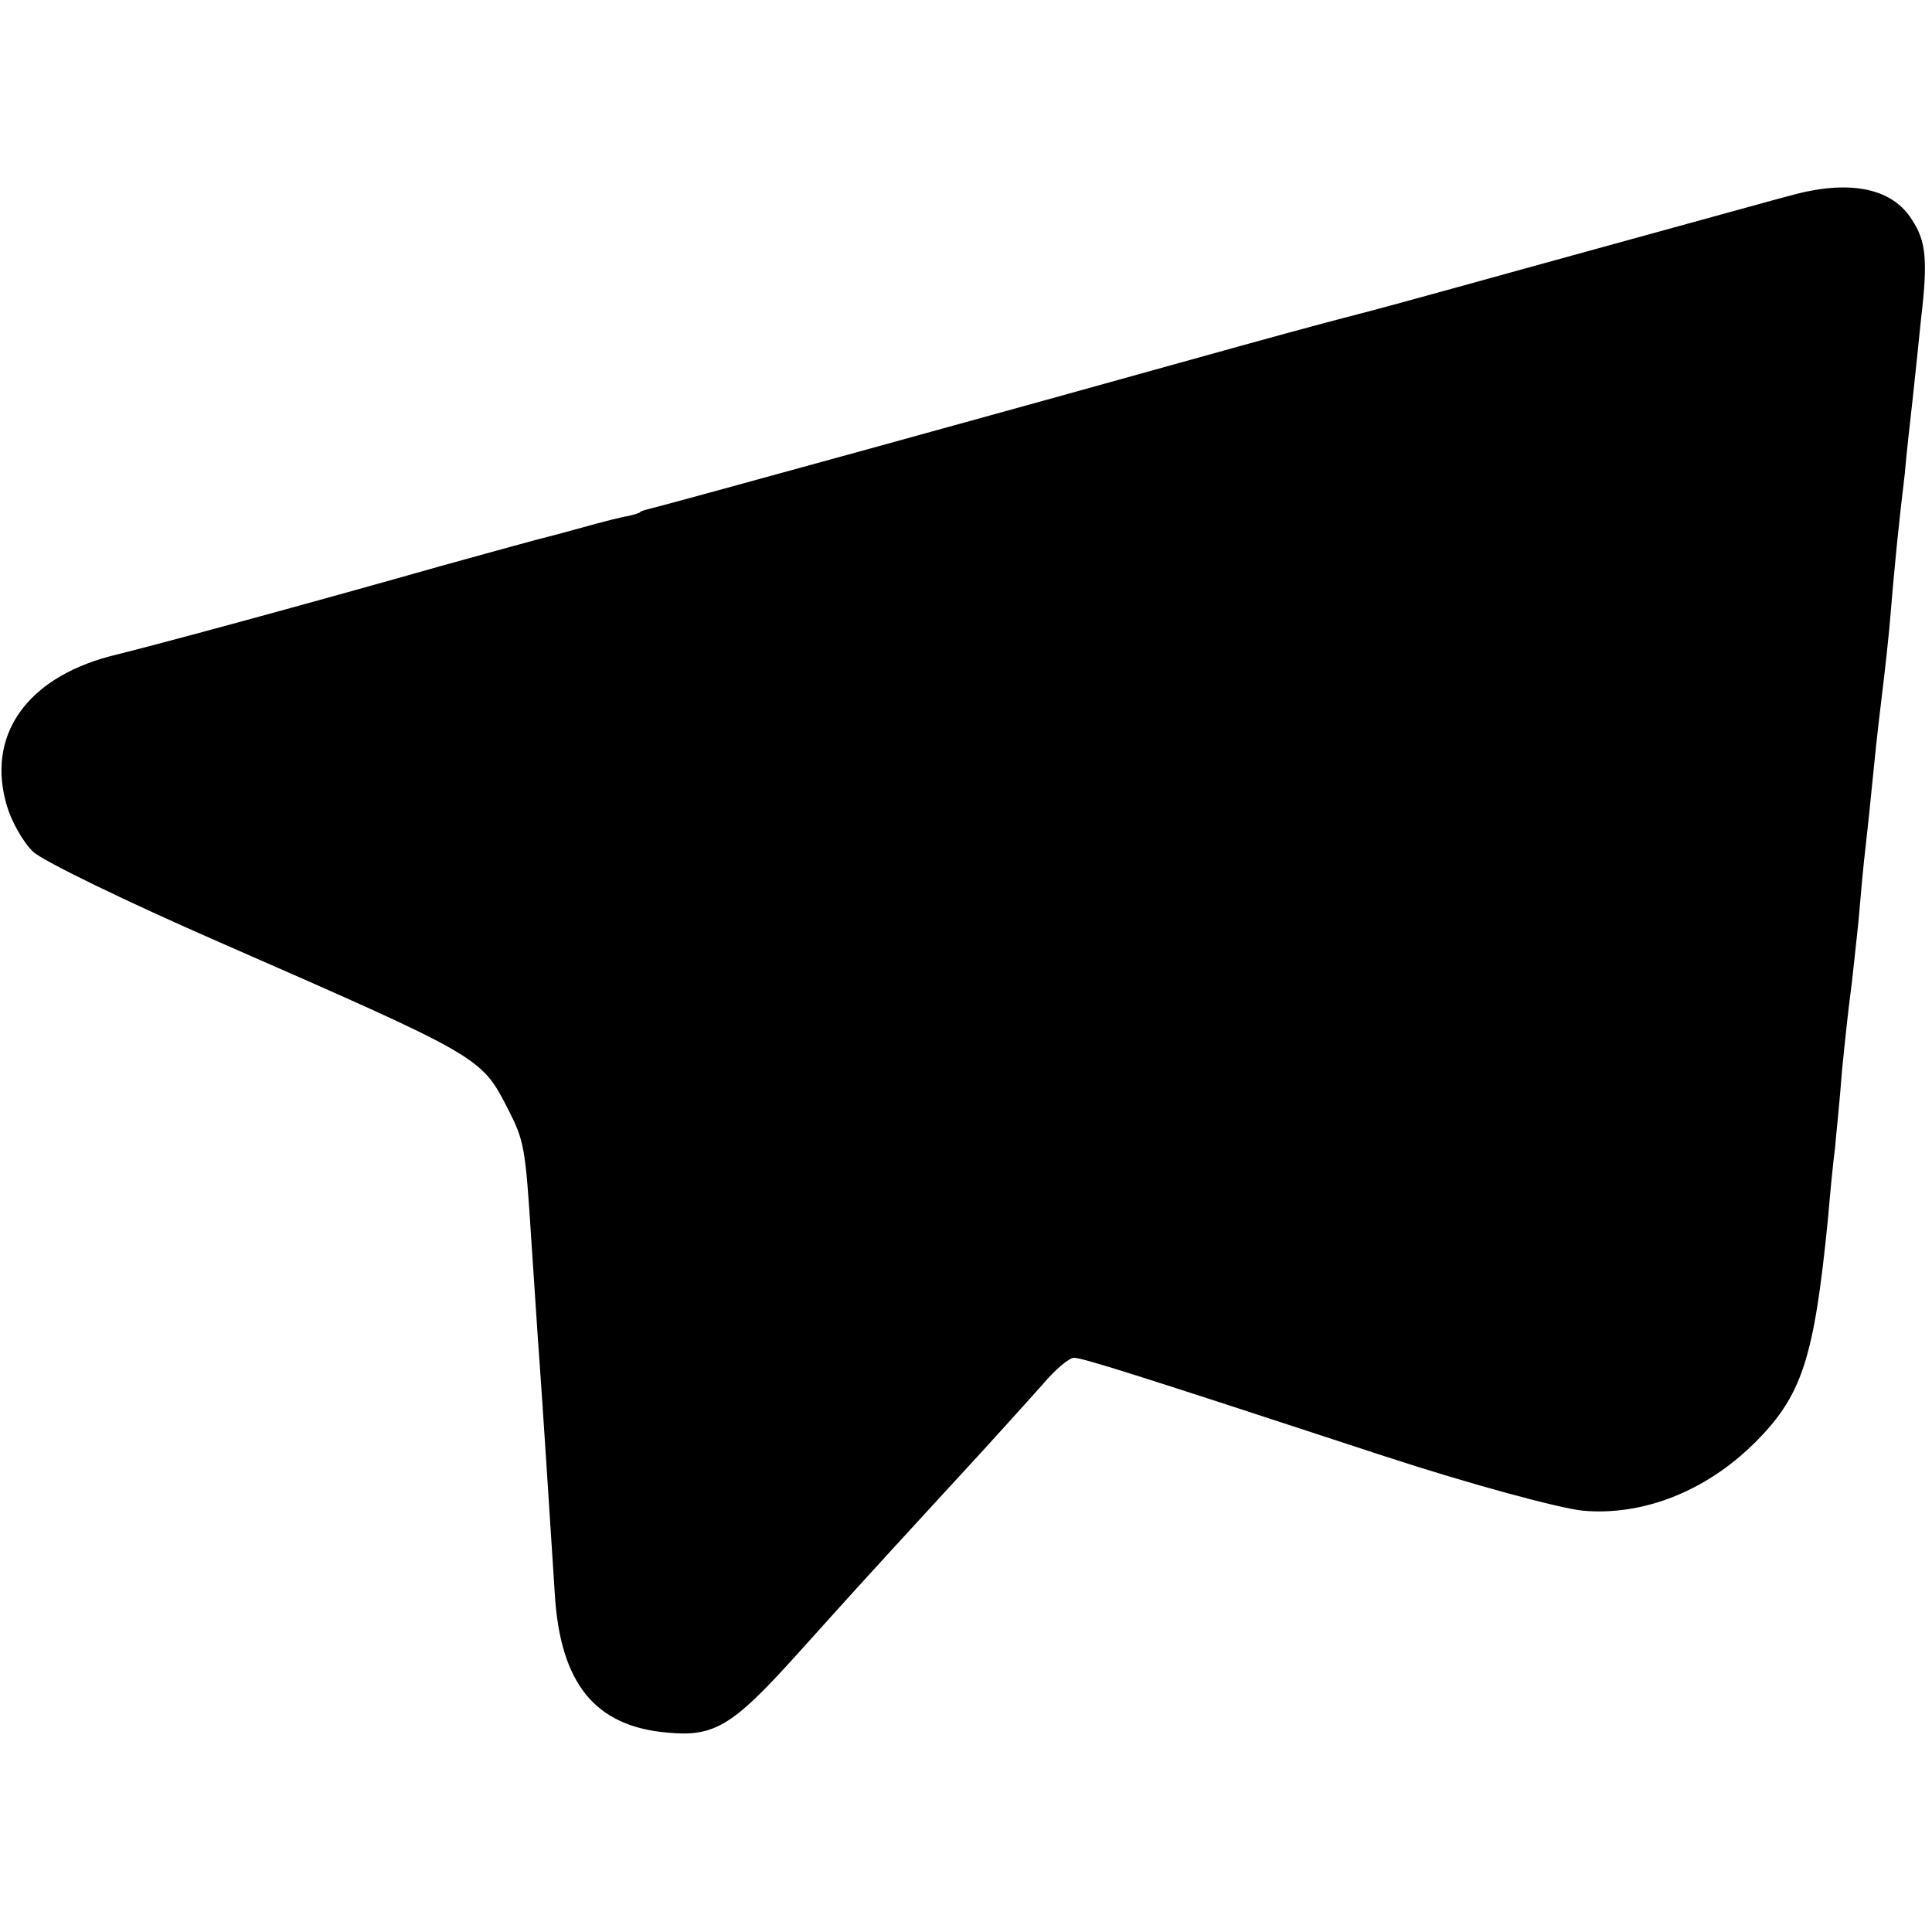 <?xml version="1.0" standalone="no"?>
<!DOCTYPE svg PUBLIC "-//W3C//DTD SVG 20010904//EN"
 "http://www.w3.org/TR/2001/REC-SVG-20010904/DTD/svg10.dtd">
<svg version="1.0" xmlns="http://www.w3.org/2000/svg"
 width="249pt" height="249pt" viewBox="0 0 249 249"
 preserveAspectRatio="xMidYMid meet">
<g transform="translate(0,249) scale(0.1,-0.1)"
fill="#000000" stroke="none">
<path d="M2315 2240 c-16 -4 -131 -36 -255 -70 -124 -34 -263 -73 -310 -85
-47 -12 -134 -36 -195 -53 -229 -64 -701 -194 -715 -197 -8 -2 -15 -4 -15 -5
0 -1 -7 -3 -15 -5 -8 -1 -35 -8 -60 -15 -25 -7 -52 -14 -60 -16 -8 -2 -62 -17
-120 -33 -155 -44 -356 -99 -429 -117 -108 -29 -159 -103 -132 -193 6 -20 21
-47 34 -59 13 -12 120 -64 239 -116 338 -148 338 -148 372 -214 22 -43 23 -49
31 -174 4 -57 8 -123 10 -148 4 -55 14 -210 20 -304 7 -116 52 -171 145 -179
60 -6 84 9 162 95 74 82 77 86 203 223 50 54 103 113 119 131 16 19 34 34 40
34 11 0 69 -18 401 -127 110 -36 225 -67 255 -70 77 -7 158 25 220 86 63 62
78 110 96 291 3 36 7 76 9 90 1 14 6 59 9 100 4 41 9 86 11 100 2 14 6 54 10
90 3 36 7 79 9 95 2 17 7 64 11 105 4 41 9 82 10 90 1 8 6 49 10 90 7 84 12
134 20 200 2 25 7 68 10 95 3 28 8 75 11 105 9 76 6 100 -12 127 -25 40 -78
51 -149 33z"/>
</g>
</svg>
